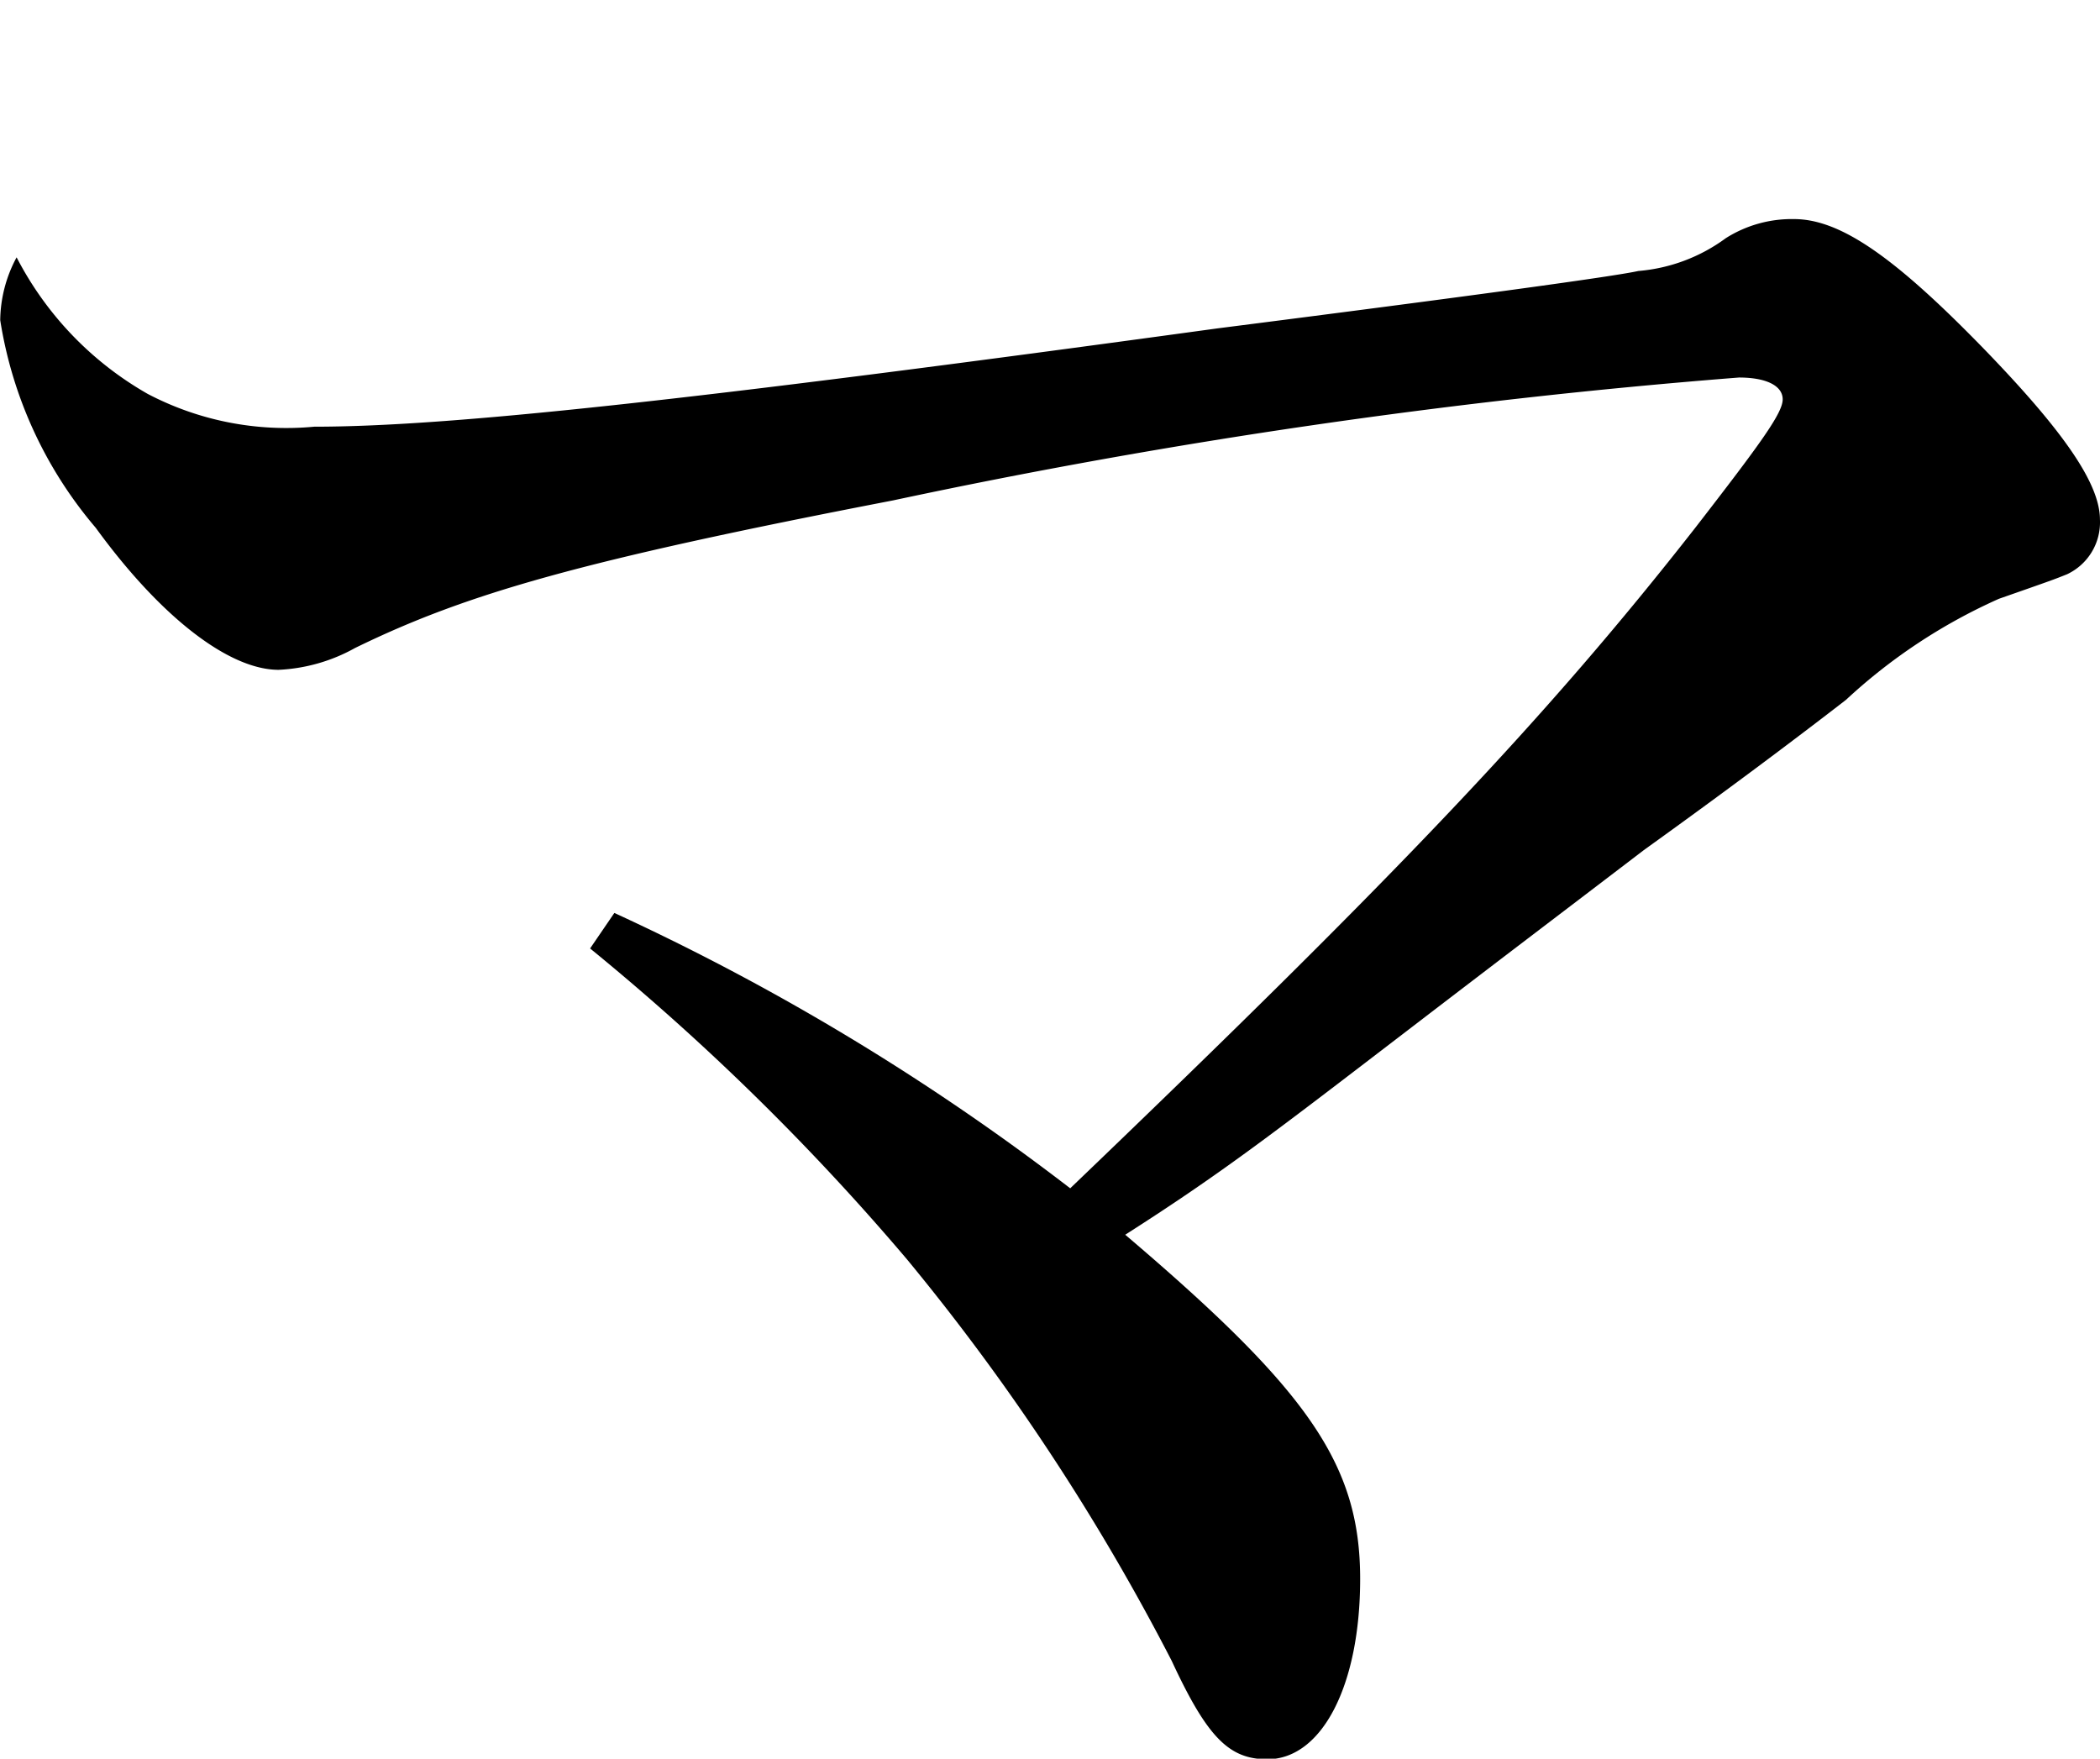 <svg xmlns="http://www.w3.org/2000/svg" width="38.438" height="32.19" viewBox="0 0 38.438 32.19">
  <defs>
    <style>
      .cls-1 {
        fill-rule: evenodd;
      }
    </style>
  </defs>
  <path id="mail_ttl-ma.svg" class="cls-1" d="M571.457,3229.64a44.4,44.4,0,0,1,5.8,5.69,41.134,41.134,0,0,1,4.846,7.35c0.65,1.4,1.049,1.8,1.749,1.8,1,0,1.7-1.35,1.7-3.3,0-2.1-.949-3.45-4.3-6.3,1.8-1.15,2.7-1.85,5.246-3.8,1.748-1.34,3.2-2.44,4.246-3.24,1.949-1.4,3.248-2.4,3.7-2.75a10.222,10.222,0,0,1,2.8-1.85c1-.35,1-0.35,1.249-0.45a1.05,1.05,0,0,0,.6-1c0-.65-0.65-1.6-2.1-3.1-1.649-1.7-2.648-2.4-3.5-2.4a2.256,2.256,0,0,0-1.249.35,3.133,3.133,0,0,1-1.6.6c-0.45.1-3,.45-7.7,1.05-9.842,1.35-14.139,1.8-16.537,1.8a5.463,5.463,0,0,1-3.047-.6,6.09,6.09,0,0,1-2.4-2.5,2.477,2.477,0,0,0-.3,1.15,7.7,7.7,0,0,0,1.748,3.8c1.2,1.65,2.448,2.6,3.348,2.6a3.17,3.17,0,0,0,1.4-.4c2.048-1,4.146-1.6,9.842-2.7a118.555,118.555,0,0,1,15.488-2.25c0.5,0,.8.15,0.8,0.4s-0.4.8-1.6,2.35c-2.7,3.45-5.4,6.3-11.441,12.09a43.442,43.442,0,0,0-8.344-5.04Z" transform="translate(-560.656 -3212.28)"/>
</svg>
